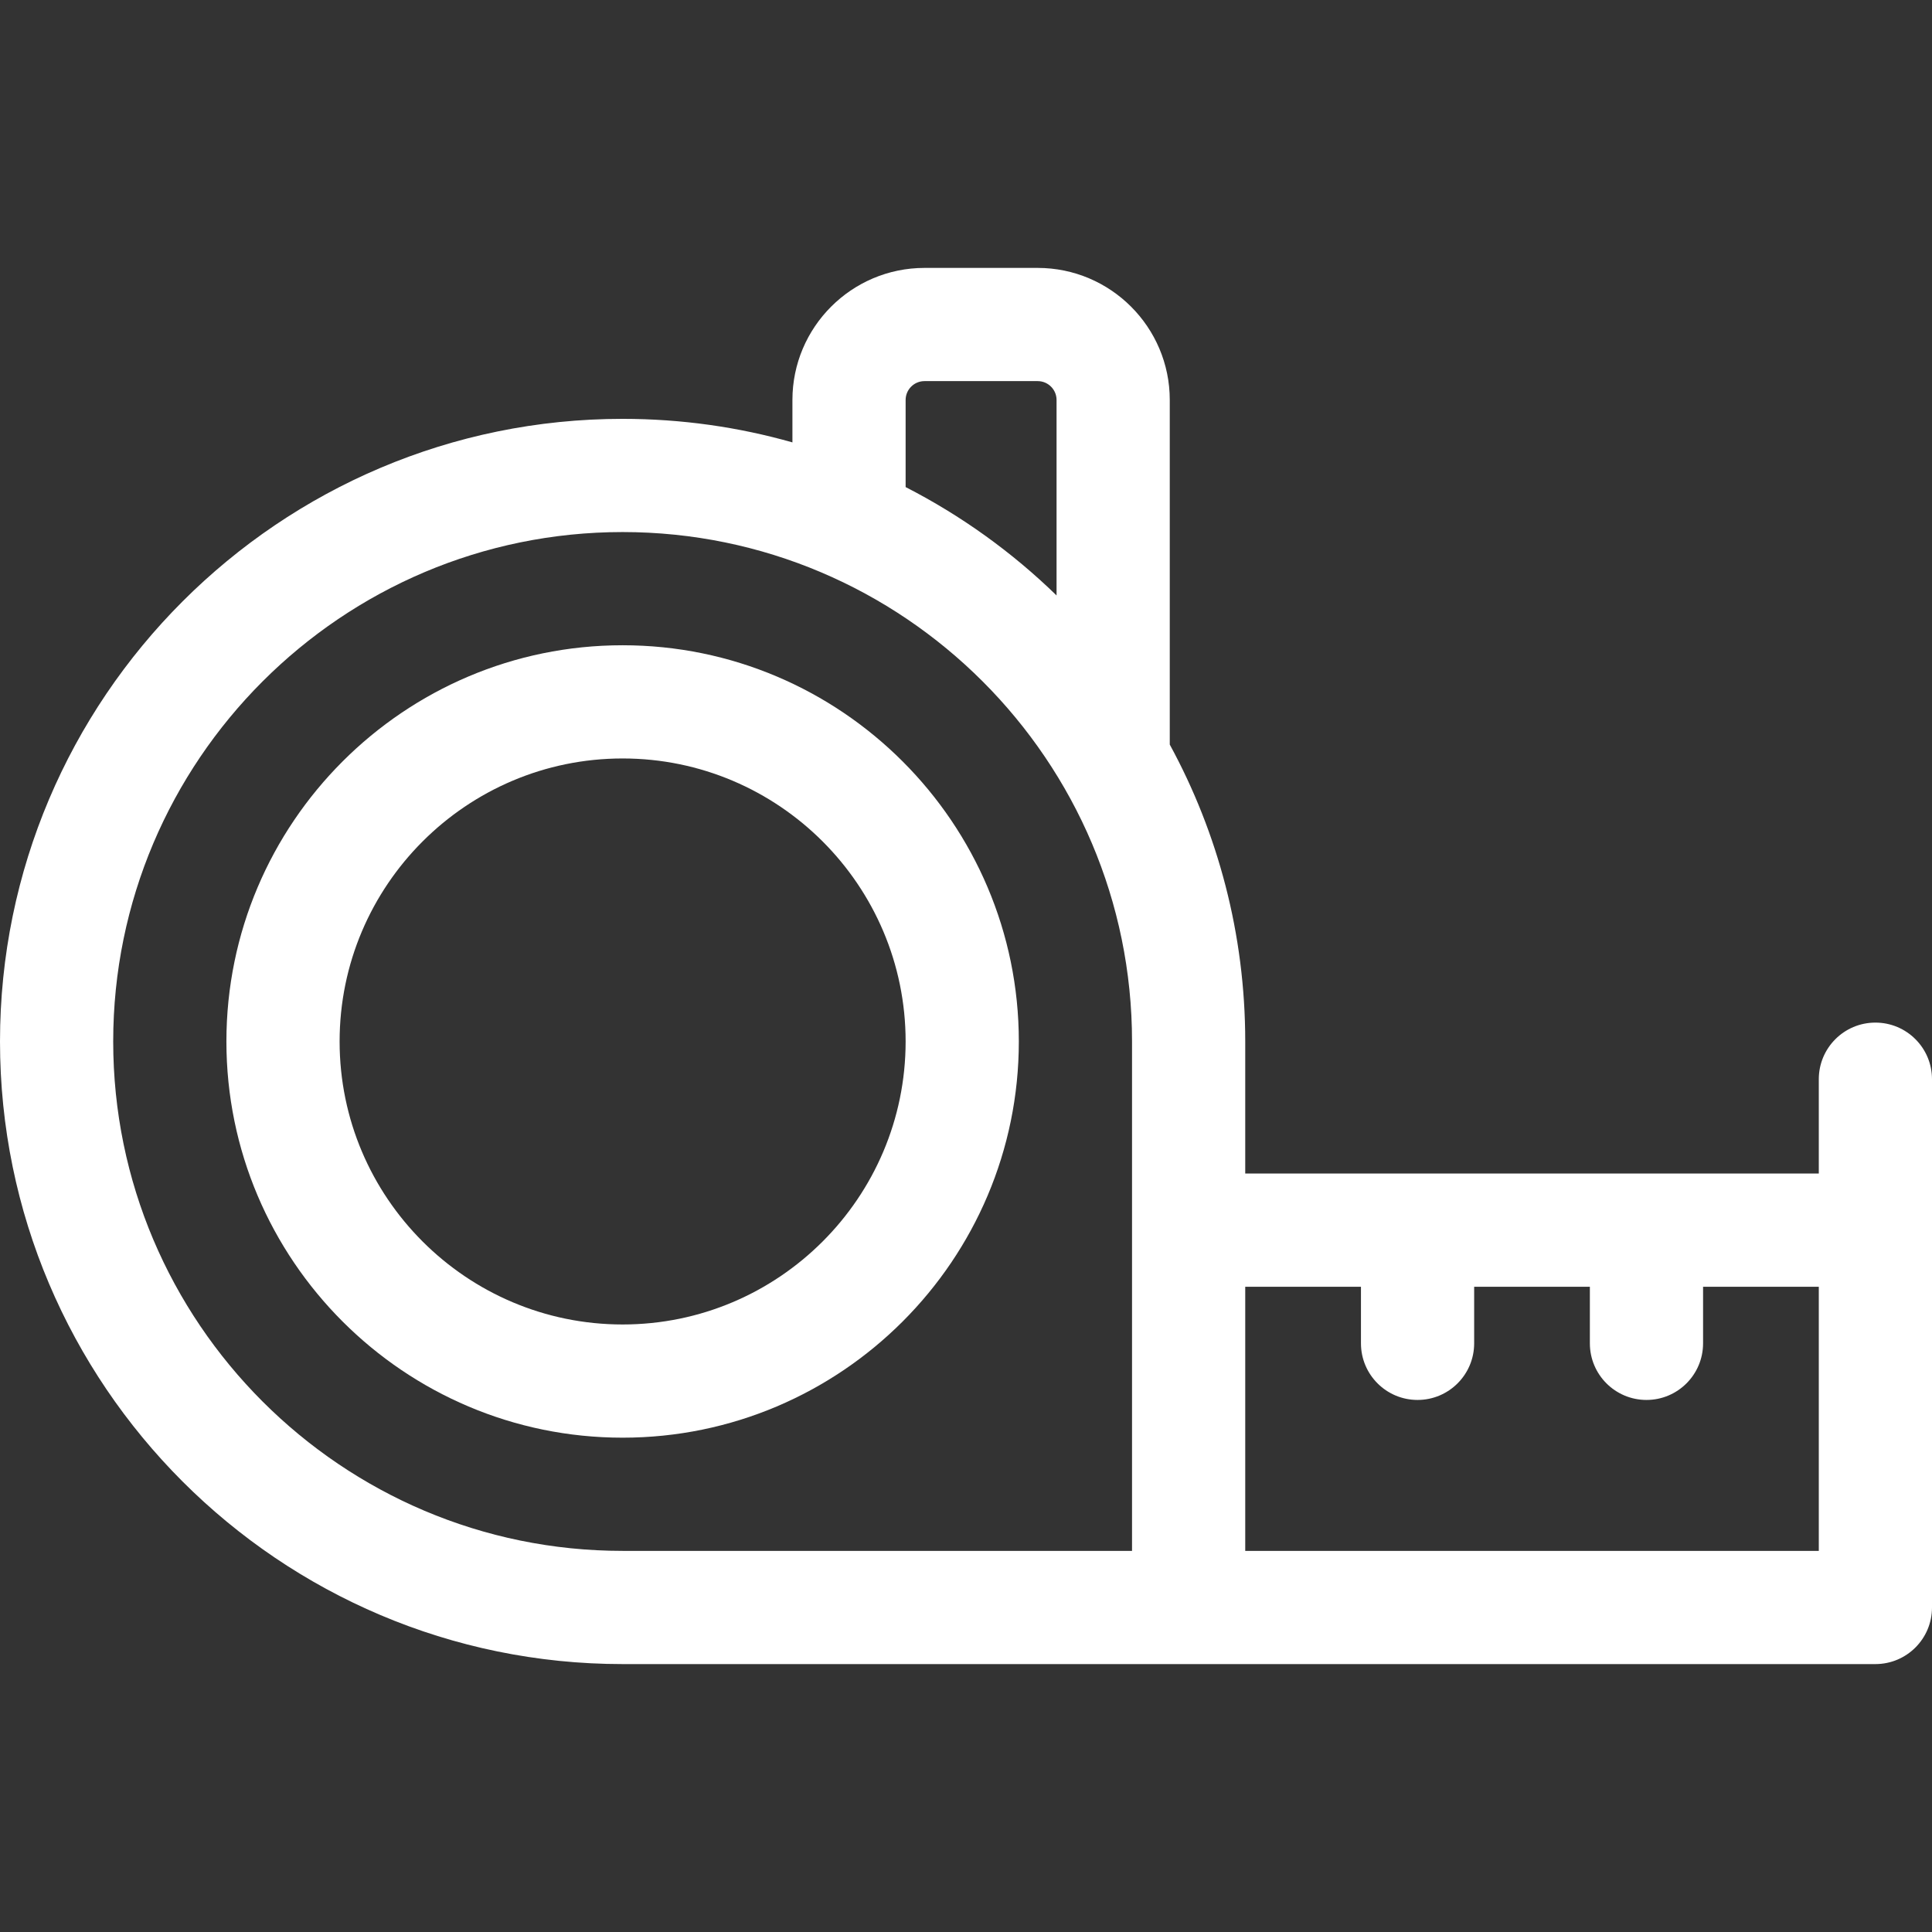 <?xml version="1.0"?>
<svg xmlns="http://www.w3.org/2000/svg" height="512px" viewBox="0 -71 512 512" width="512px" class=""><rect x="0" y="-71" width="512" height="512" fill="#333333" stroke="none"/><g><path d="m497 200c-8.285 0-15 6.715-15 15v25h-152v-35c0-28.473-7.25-55.281-20-78.684v-91.316c0-19.301-15.699-35-35-35h-30c-19.301 0-35 15.699-35 35v11.238c-14.309-4.062-29.406-6.238-45-6.238-90.98 0-165 74.02-165 165s74.02 165 165 165h332c8.285 0 15-6.715 15-15v-140c0-8.285-6.715-15-15-15zm-257-165c0-2.758 2.242-5 5-5h30c2.758 0 5 2.242 5 5v51.801c-11.77-11.457-25.25-21.16-40-28.719zm60 220v85h-135c-74.438 0-135-60.562-135-135s60.562-135 135-135 135 60.562 135 135zm182 85h-152v-70h30.668v15c0 8.285 6.715 15 15 15 8.281 0 15-6.715 15-15v-15h30.664v15c0 8.285 6.719 15 15 15 8.285 0 15-6.715 15-15v-15h30.668zm0 0" data-original="#000000" class="active-path" data-old_color="#000000" fill="#FFFFFF"/><path d="m165 100c-57.898 0-105 47.102-105 105s47.102 105 105 105 105-47.102 105-105-47.102-105-105-105zm0 180c-41.355 0-75-33.645-75-75s33.645-75 75-75 75 33.645 75 75-33.645 75-75 75zm0 0" data-original="#000000" class="active-path" data-old_color="#000000" fill="#FFFFFF"/></g> </svg>
